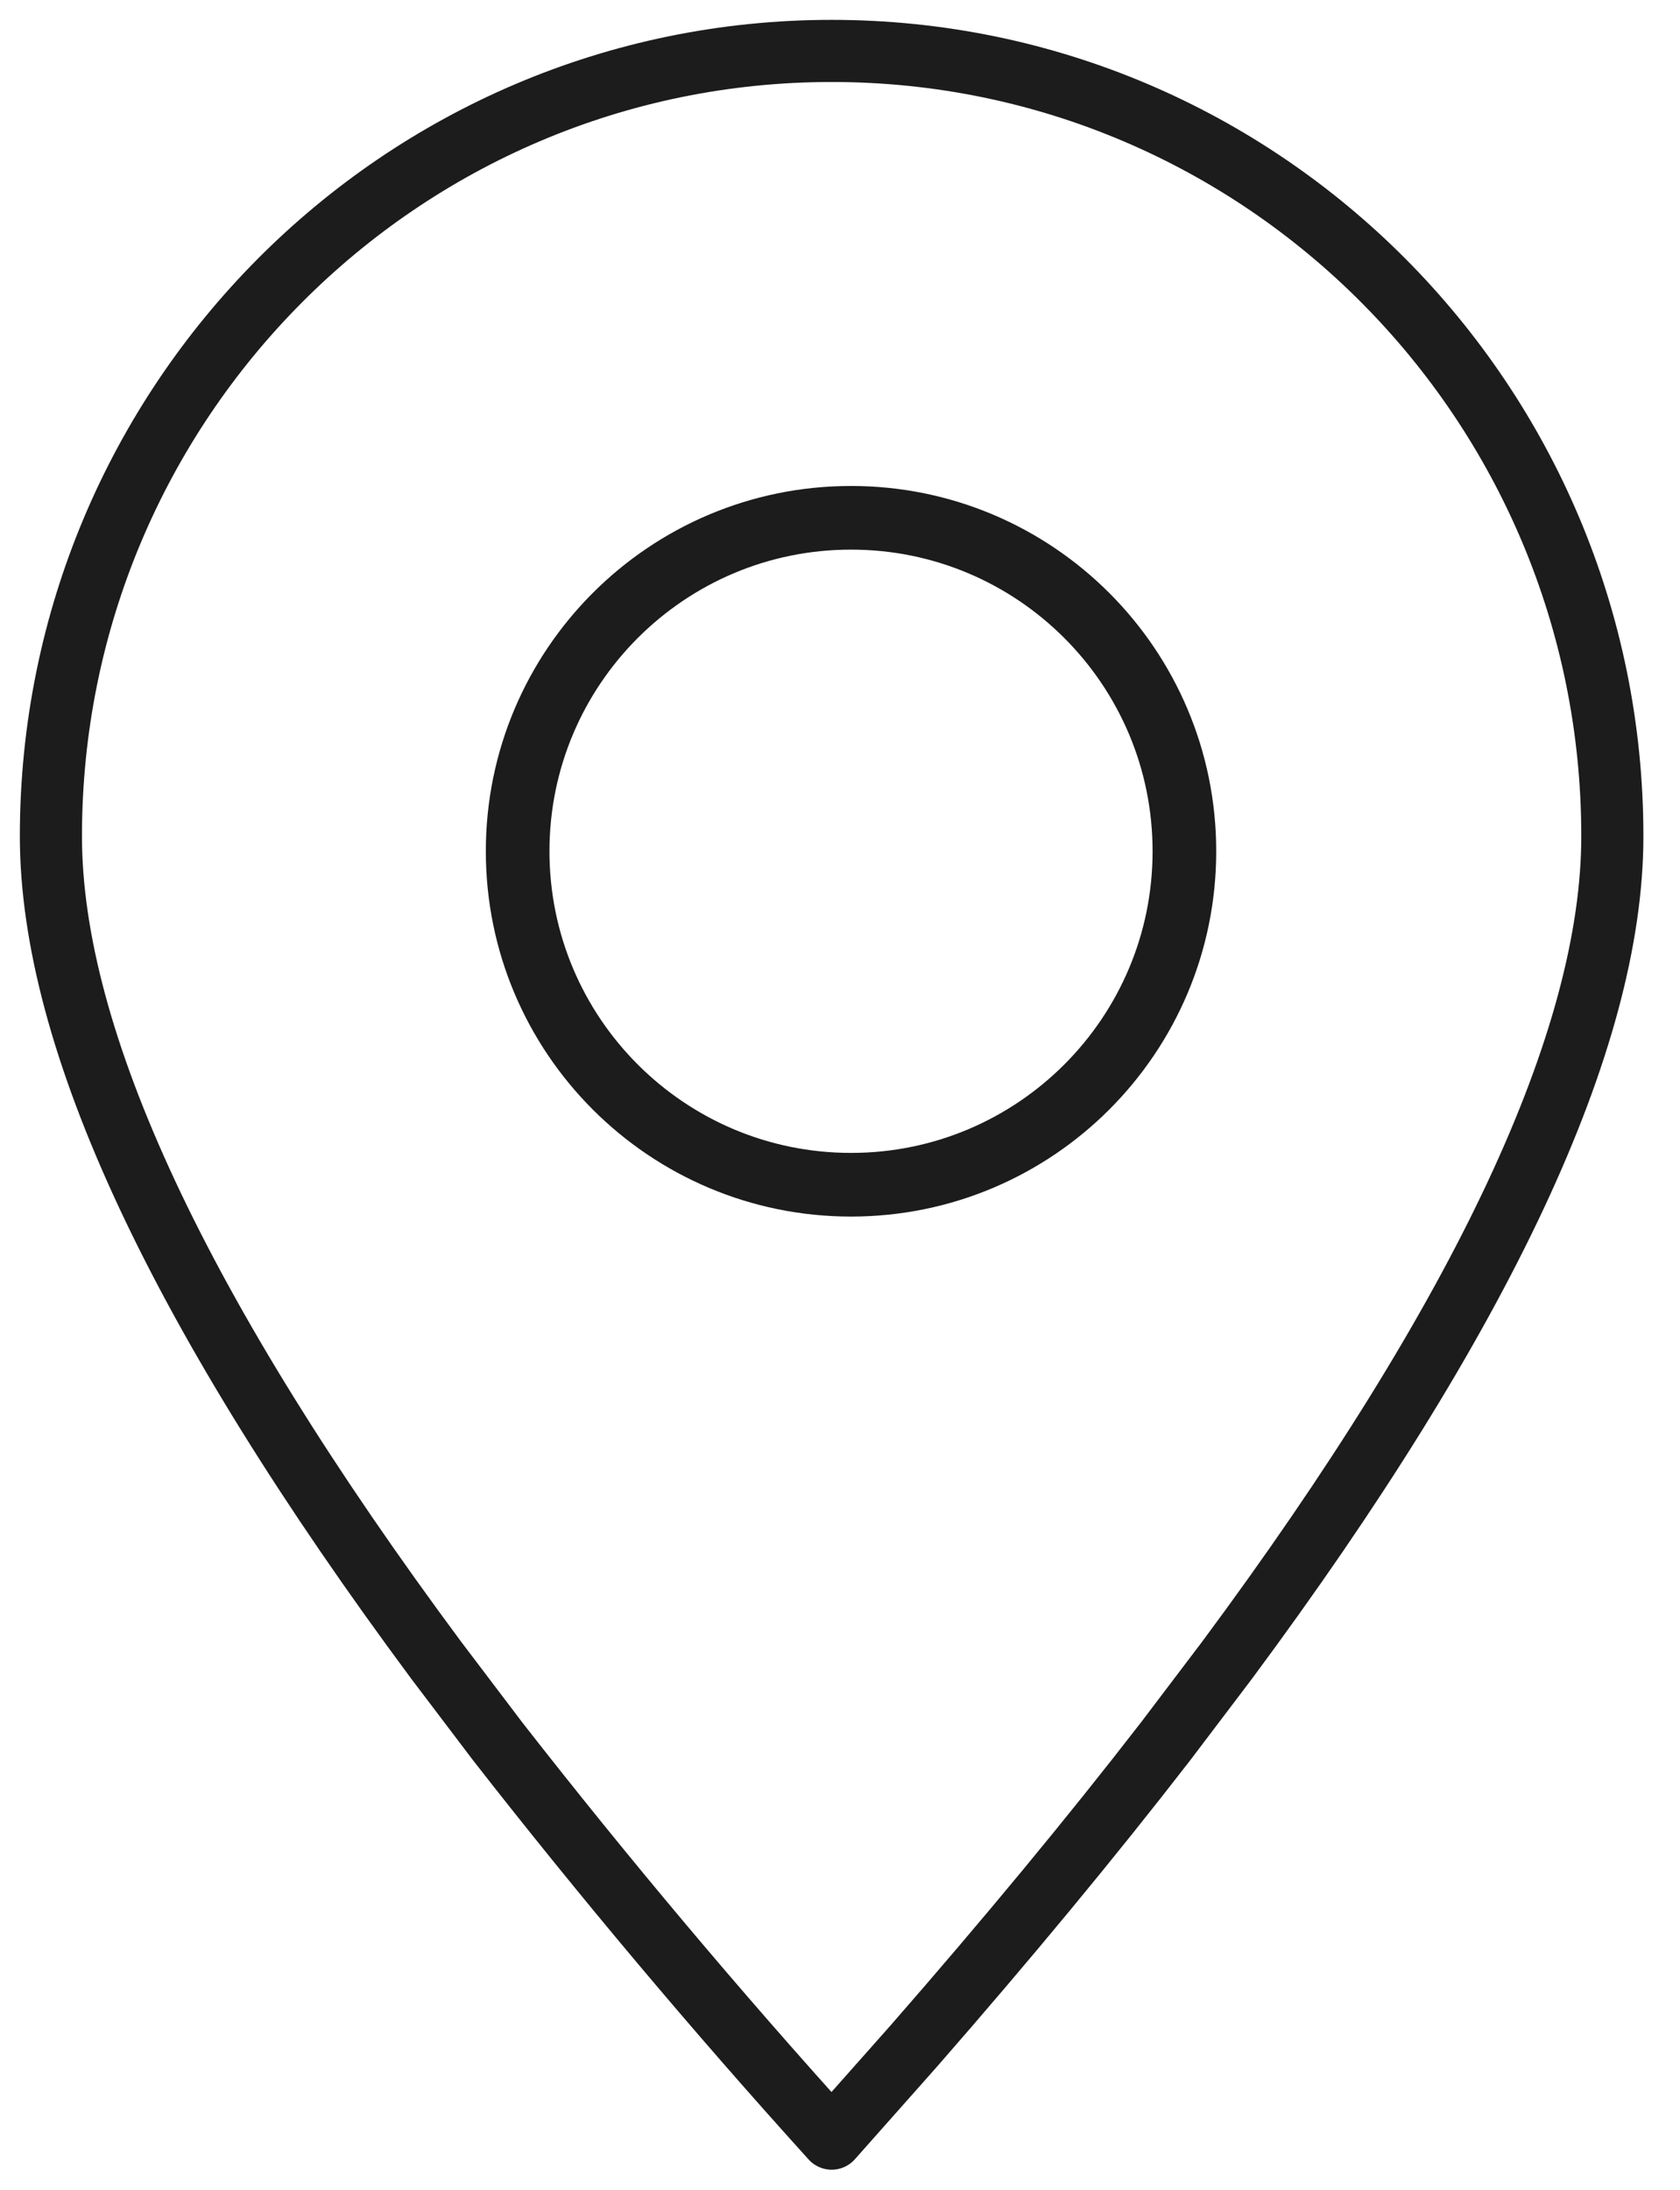 <svg width="33" height="43" viewBox="0 0 33 43" fill="none" xmlns="http://www.w3.org/2000/svg">
<path fill-rule="evenodd" clip-rule="evenodd" d="M16.336 41.997L17.948 40.18C19.779 38.084 21.425 36.096 22.889 34.204L24.098 32.609C29.146 25.808 31.671 20.41 31.671 16.42C31.671 7.904 24.806 1 16.336 1C7.865 1 1 7.904 1 16.42C1 20.41 3.525 25.808 8.573 32.609L9.782 34.204C11.872 36.881 14.057 39.479 16.336 41.997Z" stroke="#1C1C1C" stroke-width="1.22" stroke-linecap="round" stroke-linejoin="round"/>
<path d="M16.717 23.265C20.333 23.265 23.265 20.333 23.265 16.716C23.265 13.1 20.333 10.168 16.717 10.168C13.1 10.168 10.168 13.1 10.168 16.716C10.168 20.333 13.1 23.265 16.717 23.265Z" stroke="#1C1C1C" stroke-width="1.25" stroke-linecap="round" stroke-linejoin="round"/>
</svg>
